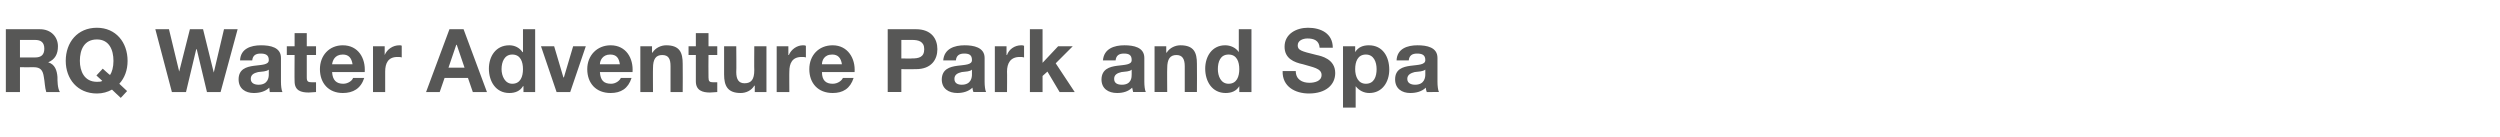<?xml version="1.0" standalone="no"?><!DOCTYPE svg PUBLIC "-//W3C//DTD SVG 1.1//EN" "http://www.w3.org/Graphics/SVG/1.1/DTD/svg11.dtd"><svg xmlns="http://www.w3.org/2000/svg" version="1.1" width="513.4px" height="28.1px" viewBox="0 -6 513.4 28.1" style="top:-6px"><desc>RQ Water Adventure Park and Spa</desc><defs/><g id="Polygon57697"><path d="m4.1 5.8h3.1c1.2 0 1.9-.5 1.9-1.8c0-1.3-.7-1.8-1.9-1.8H4.1v3.6zM1.2 0h7c2.3 0 3.7 1.6 3.7 3.5c0 1.6-.6 2.7-2 3.3c1.4.4 1.8 1.7 1.9 3c0 .8 0 2.3.5 3.1H9.5c-.3-.9-.3-2.1-.5-3.1c-.2-1.4-.7-2-2.1-2c-.01.03-2.8 0-2.8 0v5.1H1.2V0zm19.9 8.1s1.45 1.33 1.5 1.3c.4-.6.7-1.6.7-2.9c0-2.3-.9-4.4-3.4-4.4c-2.6 0-3.5 2.1-3.5 4.4c0 2.1.9 4.3 3.5 4.3c.4 0 .9 0 1.1-.2l-1.2-1.1l1.3-1.4zm3.7 6s-1.83-1.7-1.8-1.7c-.9.5-1.9.8-3.1.8c-4 0-6.4-3-6.4-6.7c0-3.8 2.4-6.8 6.4-6.8c3.9 0 6.3 3 6.3 6.8c0 1.9-.6 3.5-1.7 4.7l1.6 1.5l-1.3 1.4zm20.5-1.2h-2.8l-2.1-8.8h-.1l-2.1 8.8h-2.9L31.9 0h2.8l2.1 8.7L39 0h2.7l2.2 8.9L46 0h2.8l-3.5 12.9zm4-6.5c.1-2.4 2.2-3.1 4.3-3.1c1.9 0 4.1.4 4.1 2.6v4.9c0 .8.1 1.7.3 2.1h-2.6c0-.3-.1-.6-.1-.9c-.8.8-2 1.1-3.2 1.1c-1.7 0-3.1-.9-3.1-2.8c0-4.2 6.3-1.9 6.2-4c0-1.1-.8-1.3-1.7-1.3c-1 0-1.6.4-1.7 1.4h-2.5zm5.9 1.9c-.5.4-1.4.4-2.2.5c-.8.2-1.5.5-1.5 1.4c0 .9.8 1.2 1.6 1.2c2 0 2.1-1.6 2.1-2.1v-1zM63 3.5h1.9v1.8H63v4.6c0 .8.2 1 1.1 1h.8v2c-.4 0-1 .1-1.5.1c-1.6 0-2.9-.4-2.9-2.3c-.04.05 0-5.4 0-5.4h-1.6V3.5h1.6V.8h2.5v2.7zm9.4 3.7c-.2-1.3-.8-2-2-2c-1.7 0-2.1 1.3-2.2 2h4.2zm-4.2 1.6c.1 1.7.9 2.4 2.3 2.4c1 0 1.9-.7 2-1.2h2.3c-.7 2.2-2.3 3.1-4.4 3.1c-2.9 0-4.7-2-4.7-4.9c0-2.8 1.9-4.9 4.7-4.9c3.2 0 4.7 2.7 4.5 5.5h-6.7zm8.4-5.3h2.4v1.8s.02-.03 0 0c.5-1.2 1.7-2 3-2c.2 0 .4 0 .5.1v2.4c-.2-.1-.6-.1-.9-.1c-1.9 0-2.5 1.3-2.5 3v4.2h-2.5V3.5zm15.5 4.4h3.3l-1.6-4.7h-.1l-1.6 4.7zm.2-7.9h2.9l4.8 12.9h-2.9l-1-2.9h-4.8l-1 2.9h-2.8L92.3 0zm12.9 5.2c-1.6 0-2.2 1.5-2.2 3c0 1.4.7 3 2.2 3c1.7 0 2.2-1.5 2.2-3c0-1.5-.5-3-2.2-3zm2.3 6.5s-.06-.04-.1 0c-.6 1-1.6 1.4-2.8 1.4c-2.8 0-4.2-2.4-4.2-5c0-2.5 1.4-4.8 4.2-4.8c1.1 0 2.1.5 2.7 1.4c.01-.02.1 0 .1 0V0h2.5v12.9h-2.4v-1.2zm9.6 1.2h-2.8l-3.2-9.4h2.7l1.9 6.4h.1l1.9-6.4h2.6l-3.2 9.4zm10.2-5.7c-.2-1.3-.7-2-2-2c-1.6 0-2.1 1.3-2.1 2h4.1zm-4.1 1.6c.1 1.7.8 2.4 2.3 2.4c1 0 1.8-.7 2-1.2h2.2c-.7 2.2-2.2 3.1-4.3 3.1c-3 0-4.8-2-4.8-4.9c0-2.8 2-4.9 4.8-4.9c3.2 0 4.7 2.7 4.5 5.5h-6.7zm8.3-5.3h2.4v1.3s.1.04.1 0c.6-1 1.8-1.5 2.8-1.5c2.8 0 3.4 1.5 3.4 3.8c.04.03 0 5.8 0 5.8h-2.5V7.6c0-1.5-.4-2.3-1.7-2.3c-1.3 0-1.9.8-1.9 2.7c-.03-.03 0 4.9 0 4.9h-2.6V3.5zm14 0h1.8v1.8h-1.8s-.04 4.56 0 4.6c0 .8.2 1 1 1h.8v2c-.4 0-1 .1-1.5.1c-1.5 0-2.9-.4-2.9-2.3V5.3h-1.5V3.5h1.5V.8h2.6v2.7zm11.9 9.4H155v-1.3s-.06-.04-.1 0c-.6 1-1.7 1.5-2.8 1.5c-2.7 0-3.4-1.5-3.4-3.8V3.5h2.5s.05 5.3 0 5.3c0 1.5.5 2.3 1.7 2.3c1.4 0 2-.8 2-2.7c-.04.02 0-4.9 0-4.9h2.5v9.4zm2.1-9.4h2.4v1.8s.08-.03.1 0c.5-1.2 1.7-2 2.9-2c.2 0 .4 0 .6.1v2.4c-.2-.1-.6-.1-.9-.1c-1.9 0-2.5 1.3-2.5 3c-.03-.04 0 4.2 0 4.2h-2.6V3.5zm13.4 3.7c-.2-1.3-.8-2-2-2c-1.7 0-2.1 1.3-2.1 2h4.1zm-4.1 1.6c0 1.7.8 2.4 2.2 2.4c1.1 0 1.9-.7 2.1-1.2h2.2c-.7 2.2-2.2 3.1-4.3 3.1c-3 0-4.8-2-4.8-4.9c0-2.8 1.9-4.9 4.8-4.9c3.1 0 4.7 2.7 4.5 5.5h-6.7zM185.1 6s2.18.05 2.2 0c1.3 0 2.5-.2 2.5-1.9c0-1.6-1.2-1.9-2.5-1.9h-2.2v3.8zm-2.8-6h5.8c3.2 0 4.4 2 4.4 4.1c0 2.1-1.2 4.1-4.4 4.1c-.05.04-3 0-3 0v4.7h-2.8V0zm11.4 6.4c.2-2.4 2.3-3.1 4.4-3.1c1.8 0 4.1.4 4.1 2.6v4.9c0 .8.1 1.7.3 2.1h-2.6c-.1-.3-.2-.6-.2-.9c-.8.8-2 1.1-3.1 1.1c-1.8 0-3.2-.9-3.2-2.8c.1-4.2 6.3-1.9 6.2-4c0-1.1-.7-1.3-1.6-1.3c-1 0-1.6.4-1.7 1.4h-2.6zm5.9 1.9c-.4.4-1.3.4-2.1.5c-.8.2-1.5.5-1.5 1.4c0 .9.7 1.2 1.5 1.2c2 0 2.1-1.6 2.1-2.1v-1zm4.7-4.8h2.4v1.8s.05-.03.1 0c.4-1.2 1.6-2 2.9-2c.2 0 .4 0 .6.1v2.4c-.3-.1-.6-.1-.9-.1c-1.9 0-2.6 1.3-2.6 3c.04-.04 0 4.2 0 4.2h-2.5V3.5zm7.2-3.5h2.6v6.9l3.2-3.4h3L216.8 7l3.9 5.9h-3.1l-2.5-4.2l-1 .9v3.3h-2.6V0zm15 6.4c.2-2.4 2.3-3.1 4.4-3.1c1.9 0 4.1.4 4.1 2.6v4.9c0 .8.1 1.7.3 2.1h-2.6c-.1-.3-.1-.6-.2-.9c-.8.8-1.9 1.1-3.1 1.1c-1.8 0-3.2-.9-3.2-2.8c.1-4.2 6.3-1.9 6.2-4c0-1.1-.7-1.3-1.6-1.3c-1 0-1.6.4-1.7 1.4h-2.6zm5.9 1.9c-.4.4-1.3.4-2.1.5c-.8.2-1.5.5-1.5 1.4c0 .9.7 1.2 1.6 1.2c2 0 2-1.6 2-2.1v-1zm4.7-4.8h2.4v1.3s.09.04.1 0c.6-1 1.8-1.5 2.8-1.5c2.8 0 3.4 1.5 3.4 3.8c.04.03 0 5.8 0 5.8h-2.5s-.02-5.3 0-5.3c0-1.5-.5-2.3-1.7-2.3c-1.3 0-1.9.8-1.9 2.7c-.04-.03 0 4.9 0 4.9h-2.6V3.5zm15.2 1.7c-1.7 0-2.2 1.5-2.2 3c0 1.4.6 3 2.2 3c1.7 0 2.2-1.5 2.2-3c0-1.5-.5-3-2.2-3zm2.2 6.5s0-.04 0 0c-.6 1-1.6 1.4-2.8 1.4c-2.8 0-4.2-2.4-4.2-5c0-2.5 1.4-4.8 4.1-4.8c1.1 0 2.2.5 2.8 1.4c-.03-.02 0 0 0 0V0h2.6v12.9h-2.5v-1.2zm11.6-3.1c0 1.7 1.3 2.4 2.8 2.4c1 0 2.5-.3 2.5-1.6c0-1.4-1.9-1.6-3.8-2.2c-1.9-.4-3.8-1.2-3.8-3.6c0-2.7 2.5-3.9 4.8-3.9c2.7 0 5.1 1.2 5.1 4.1H271c-.1-1.5-1.2-1.9-2.5-1.9c-.9 0-2 .4-2 1.4c0 1 .6 1.2 3.9 2c.9.2 3.8.8 3.8 3.7c0 2.4-1.9 4.2-5.4 4.2c-2.8 0-5.5-1.4-5.4-4.6h2.7zm16.6-.4c0-1.5-.6-3-2.2-3c-1.7 0-2.2 1.5-2.2 3c0 1.5.6 3 2.2 3c1.7 0 2.2-1.5 2.2-3zm-6.9-4.7h2.5v1.2s0 .03 0 0c.6-1 1.6-1.4 2.8-1.4c2.9 0 4.2 2.4 4.2 5c0 2.5-1.4 4.8-4.1 4.8c-1.1 0-2.1-.5-2.8-1.4c.02 0 0 0 0 0v4.4h-2.6V3.5zm11 2.9c.1-2.4 2.2-3.1 4.3-3.1c1.9 0 4.1.4 4.1 2.6v4.9c0 .8.1 1.7.3 2.1H293c-.1-.3-.2-.6-.2-.9c-.8.8-2 1.1-3.2 1.1c-1.7 0-3.1-.9-3.1-2.8c0-4.2 6.3-1.9 6.2-4c0-1.1-.8-1.3-1.7-1.3c-1 0-1.6.4-1.7 1.4h-2.5zm5.9 1.9c-.5.4-1.4.4-2.2.5c-.7.2-1.5.5-1.5 1.4c0 .9.8 1.2 1.6 1.2c2 0 2.1-1.6 2.1-2.1v-1z" stroke="none" fill="#575756"/></g></svg>